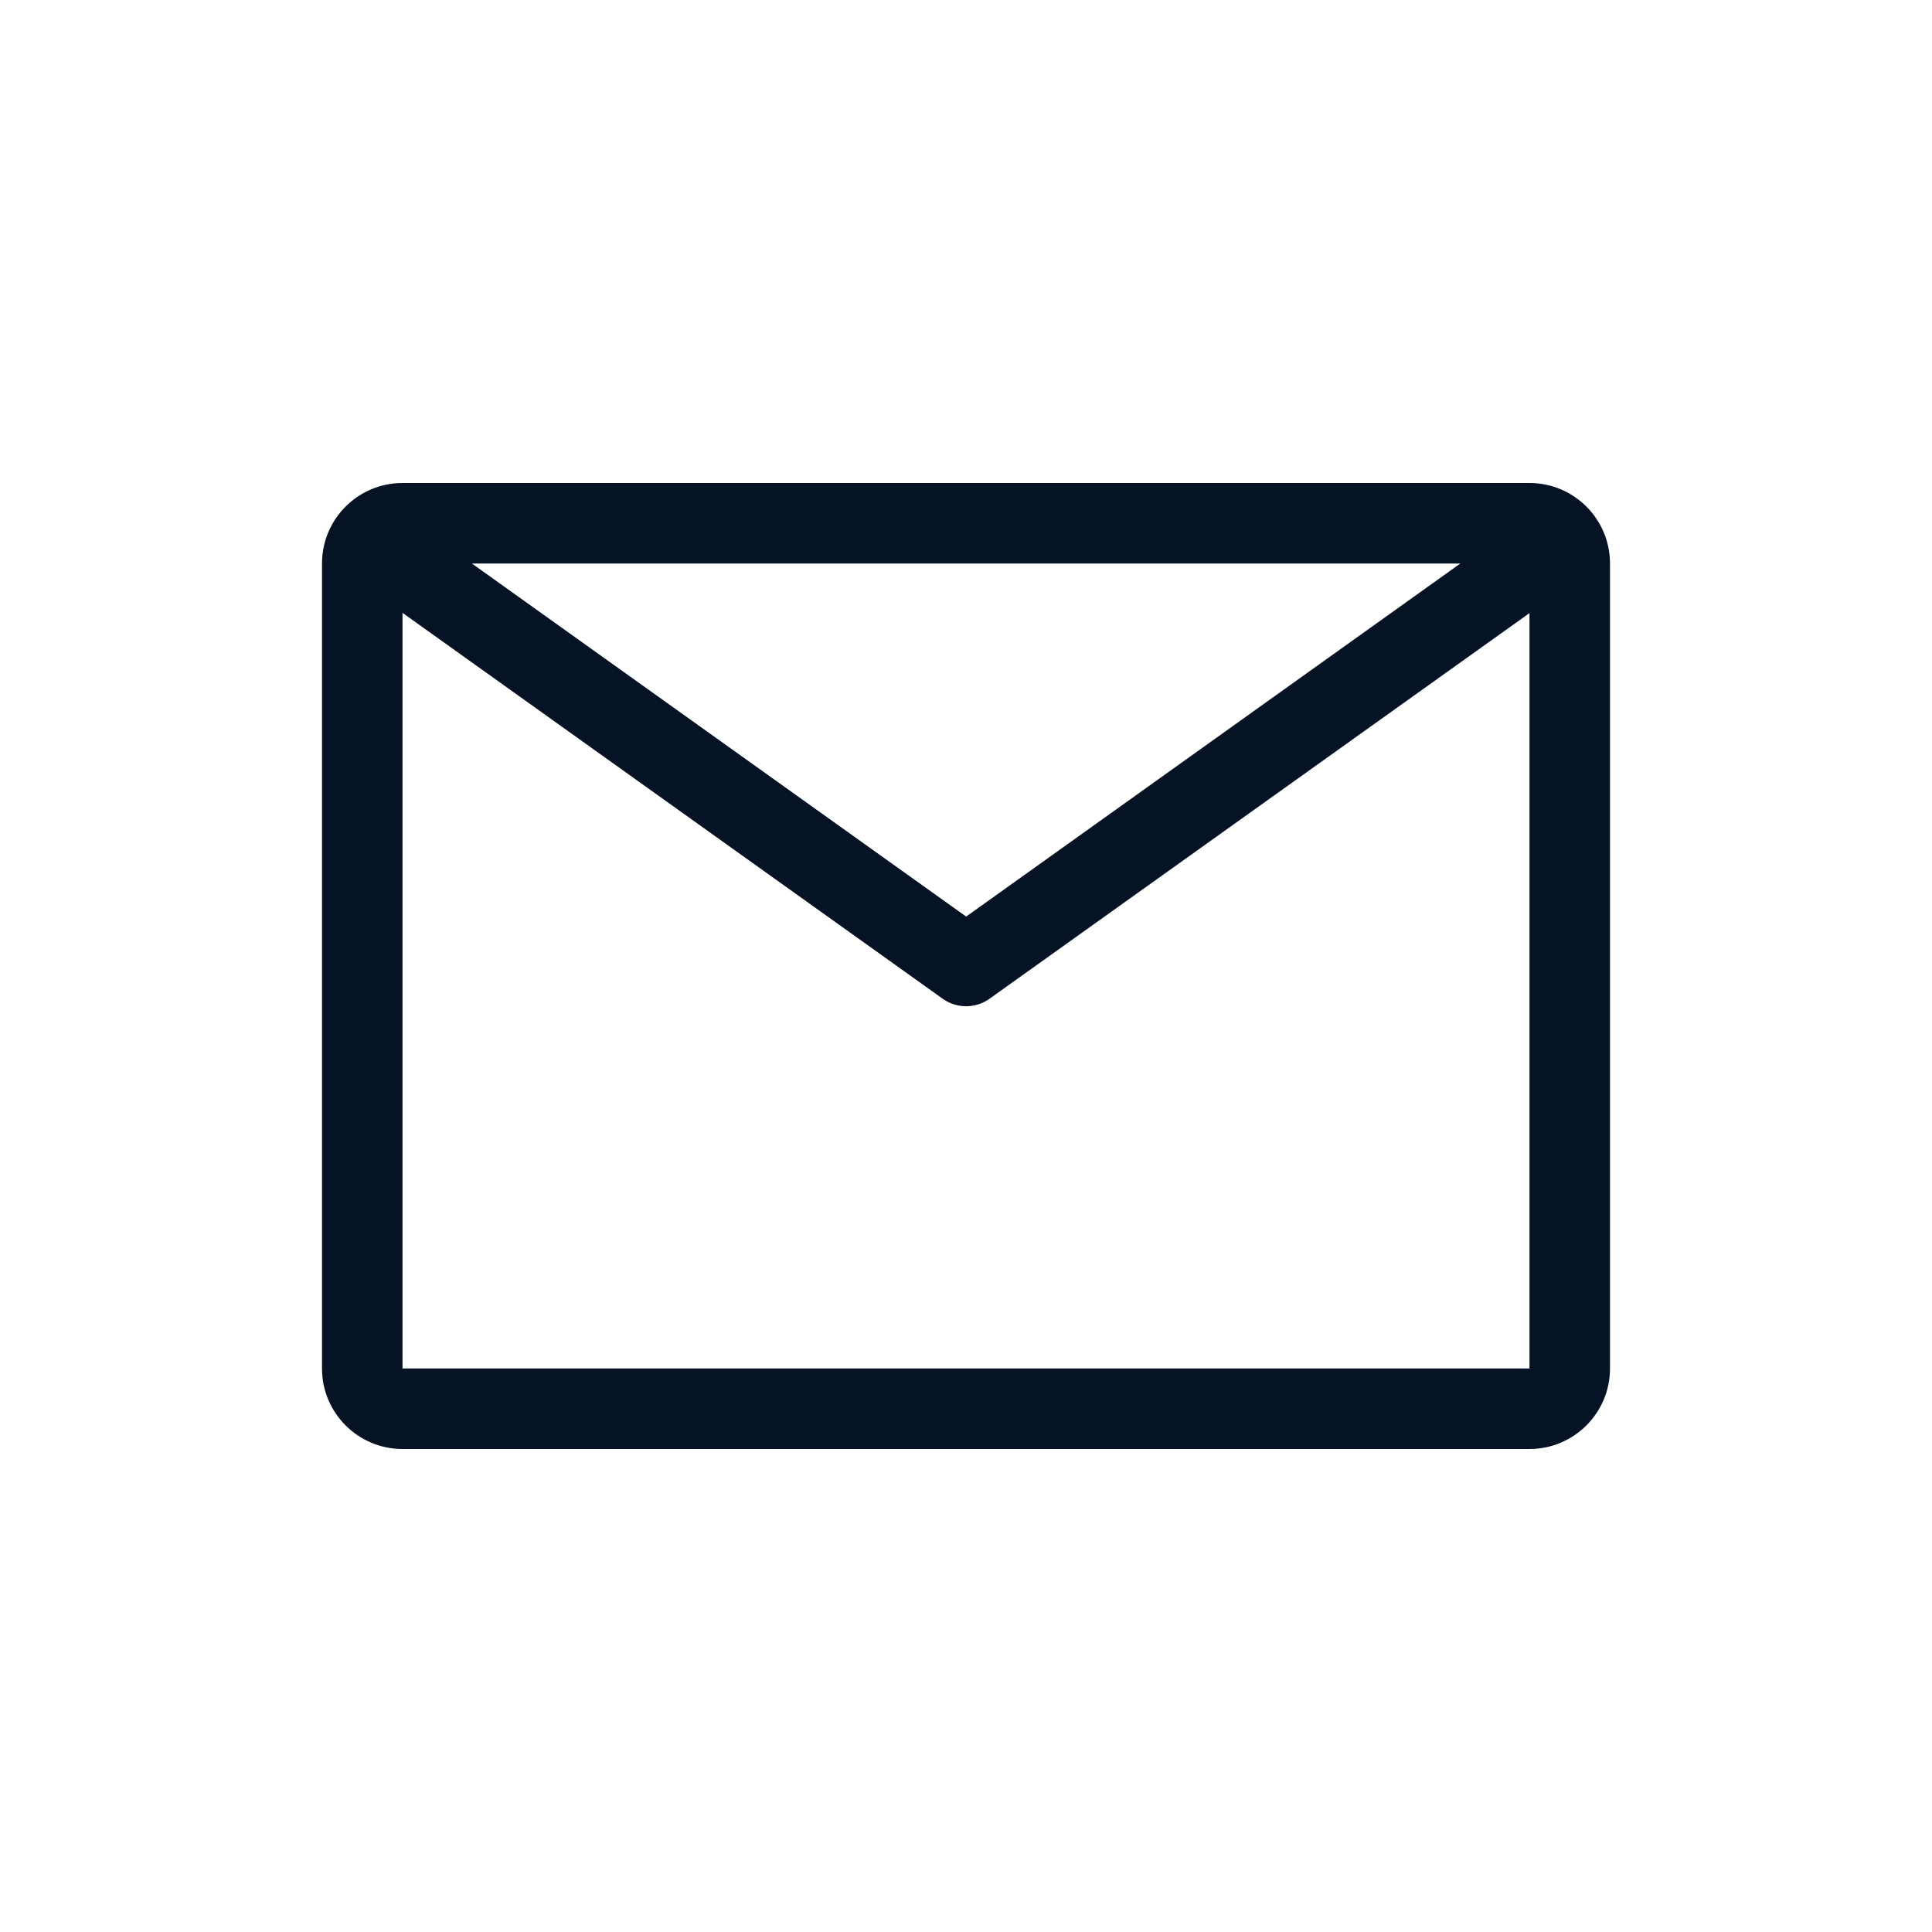 <svg width="24" height="24" viewBox="0 0 24 24" fill="none" xmlns="http://www.w3.org/2000/svg">
<g id="Frame 427320666">
<path id="Union" fill-rule="evenodd" clip-rule="evenodd" d="M18.141 7H5.862L12.002 11.386L18.141 7ZM5.002 7H5V7.002L5.002 7ZM5 7.613V17H19V7.616L12.292 12.407C12.118 12.531 11.885 12.531 11.711 12.407L5 7.613ZM5 18C4.448 18 4 17.552 4 17V7C4 6.448 4.448 6 5 6H19C19.552 6 20 6.448 20 7V17C20 17.552 19.552 18 19 18H5Z" fill="#051324"/>
</g>
</svg>
